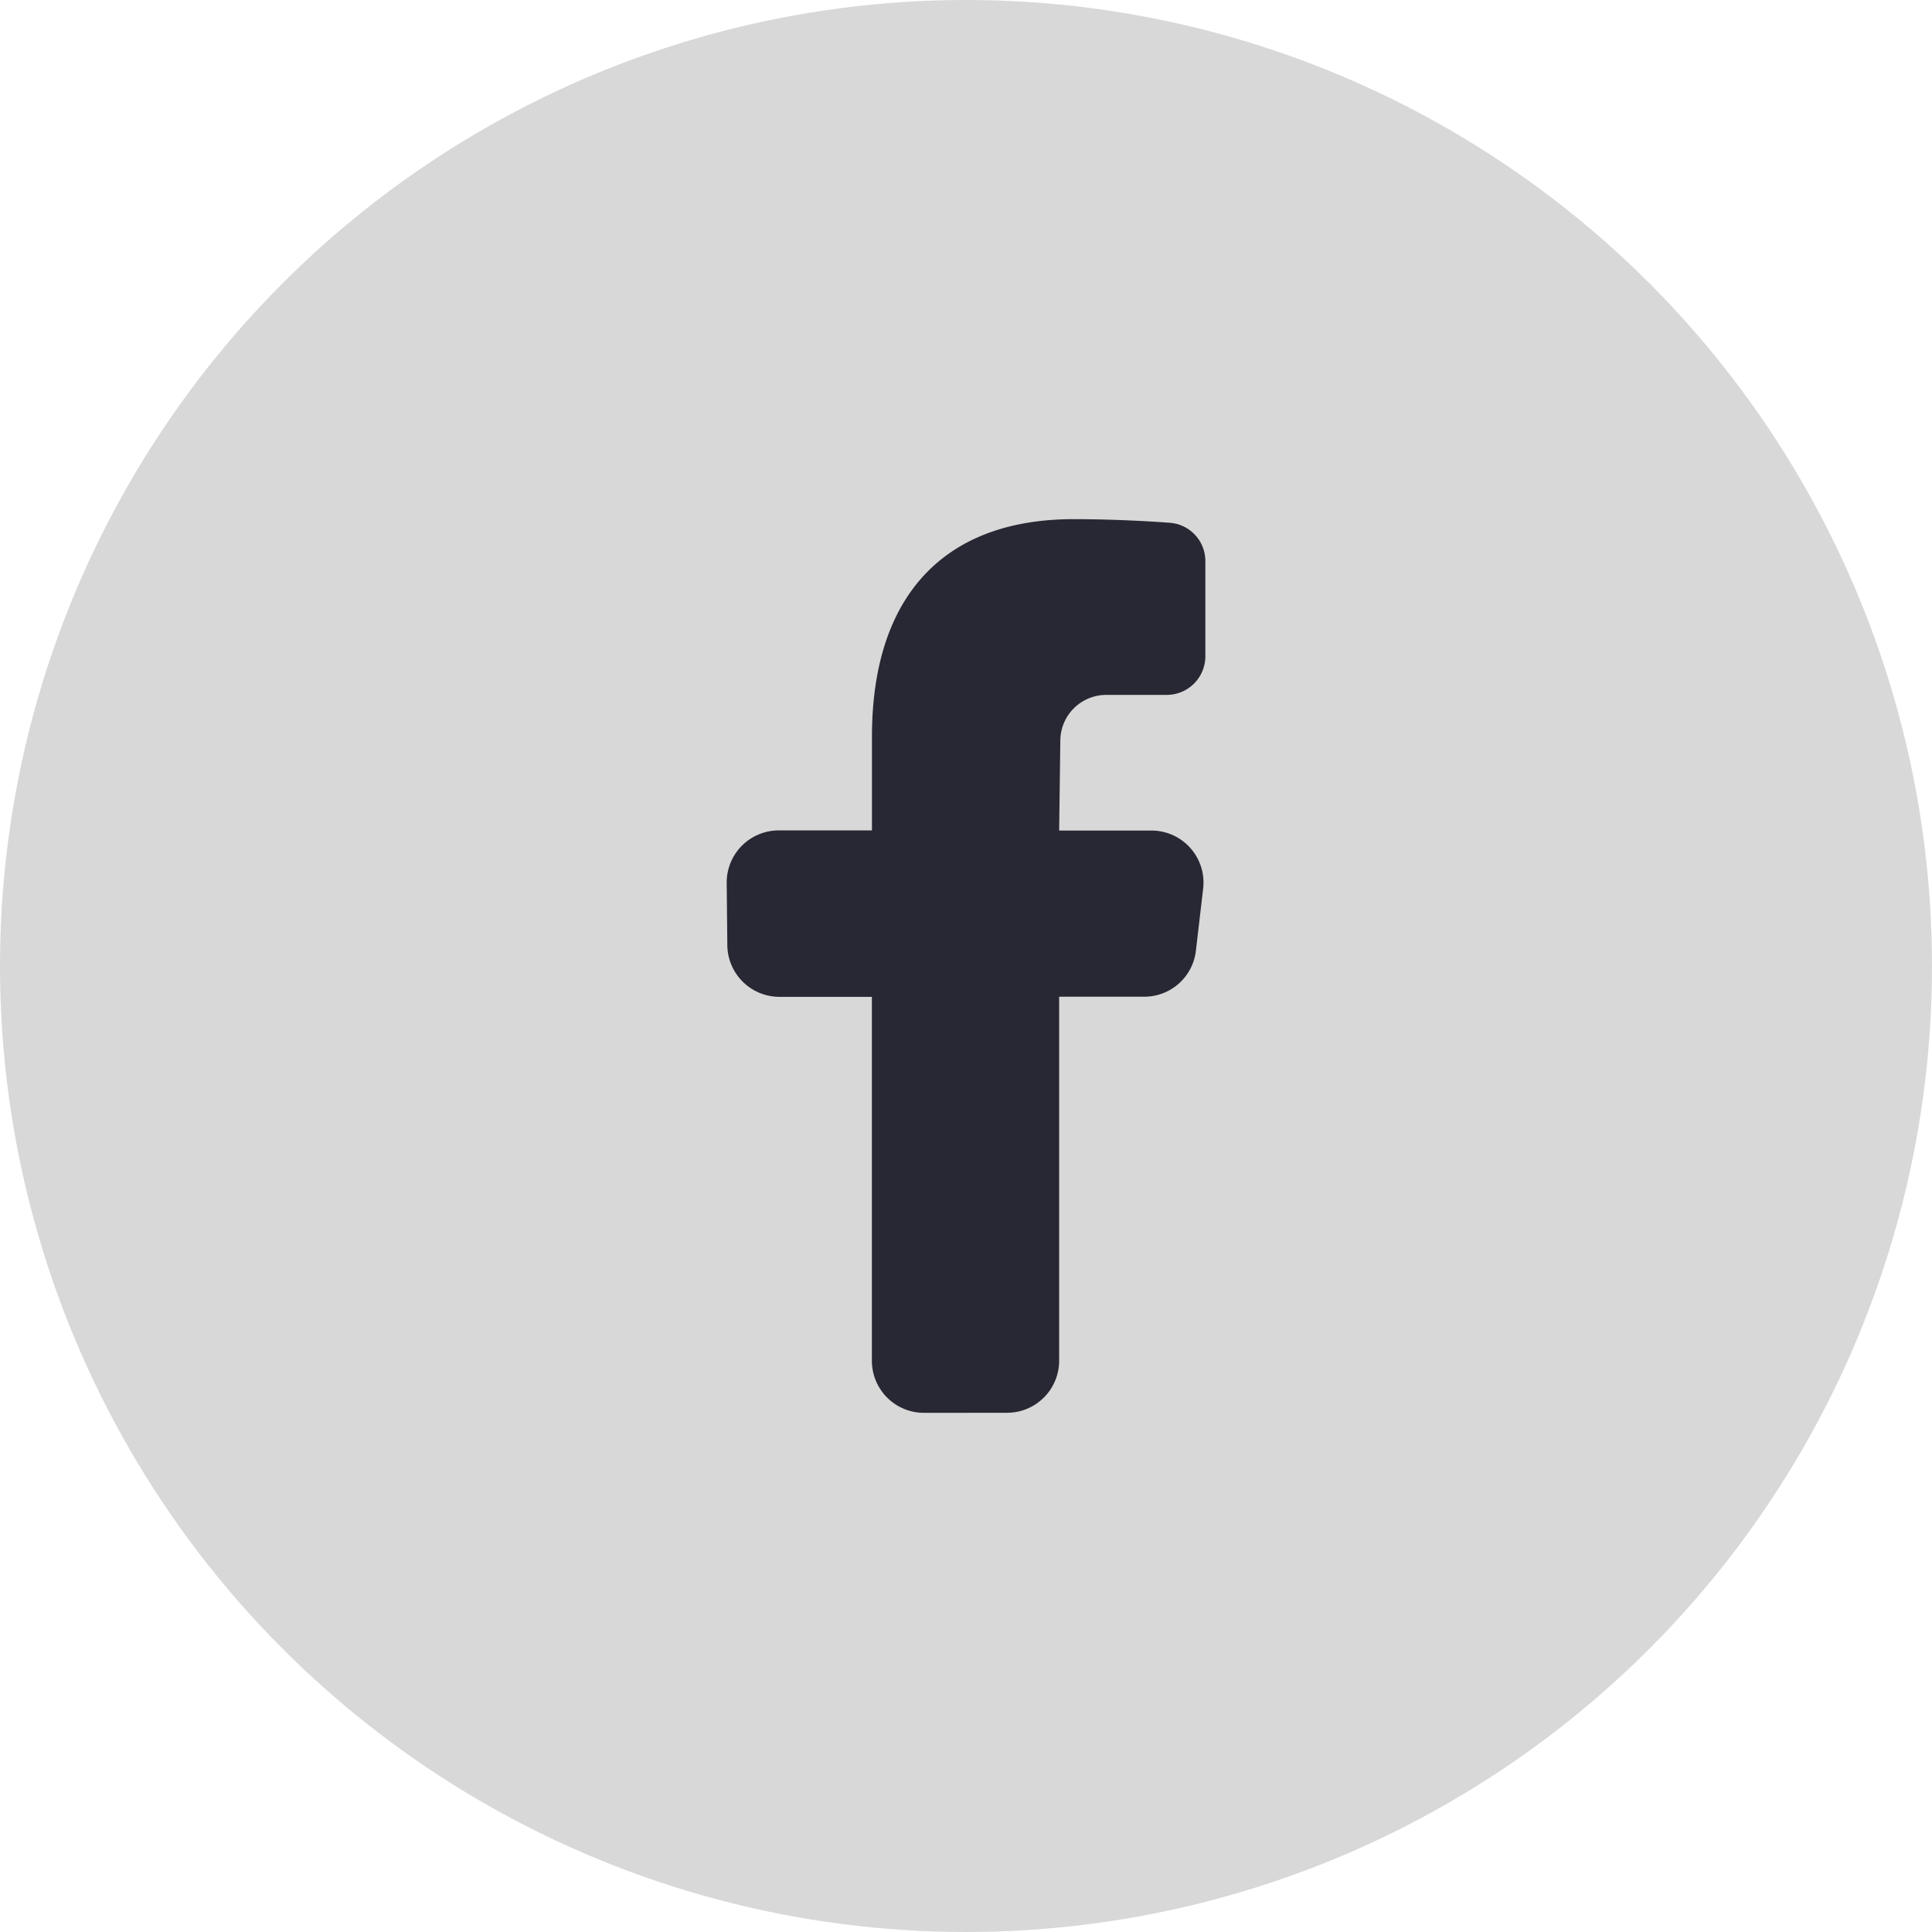 <svg xmlns="http://www.w3.org/2000/svg" width="28" height="28" viewBox="0 0 28 28">
  <g id="Group_6610" data-name="Group 6610" transform="translate(-1020 -184)">
    <circle id="Ellipse_392" data-name="Ellipse 392" cx="14" cy="14" r="14" transform="translate(1020 184)" fill="#d8d8d8"/>
    <path id="icons8-facebook-f" d="M13.878,15.99a.755.755,0,0,1-.754-.754V9.961H11.783a.756.756,0,0,1-.754-.746L11.02,8.31a.754.754,0,0,1,.754-.761h1.351V6.192c0-2.034,1.038-3.154,2.922-3.154.745,0,1.4.053,1.4.053a.556.556,0,0,1,.51.557V5.026a.56.56,0,0,1-.559.559h-.877a.666.666,0,0,0-.666.666l-.017,1.3h1.338a.754.754,0,0,1,.749.841l-.105.9a.753.753,0,0,1-.748.667H15.838v5.276a.755.755,0,0,1-.754.754Z" transform="translate(1019.512 188.486)" fill="#282834"/>
  </g>
</svg>
